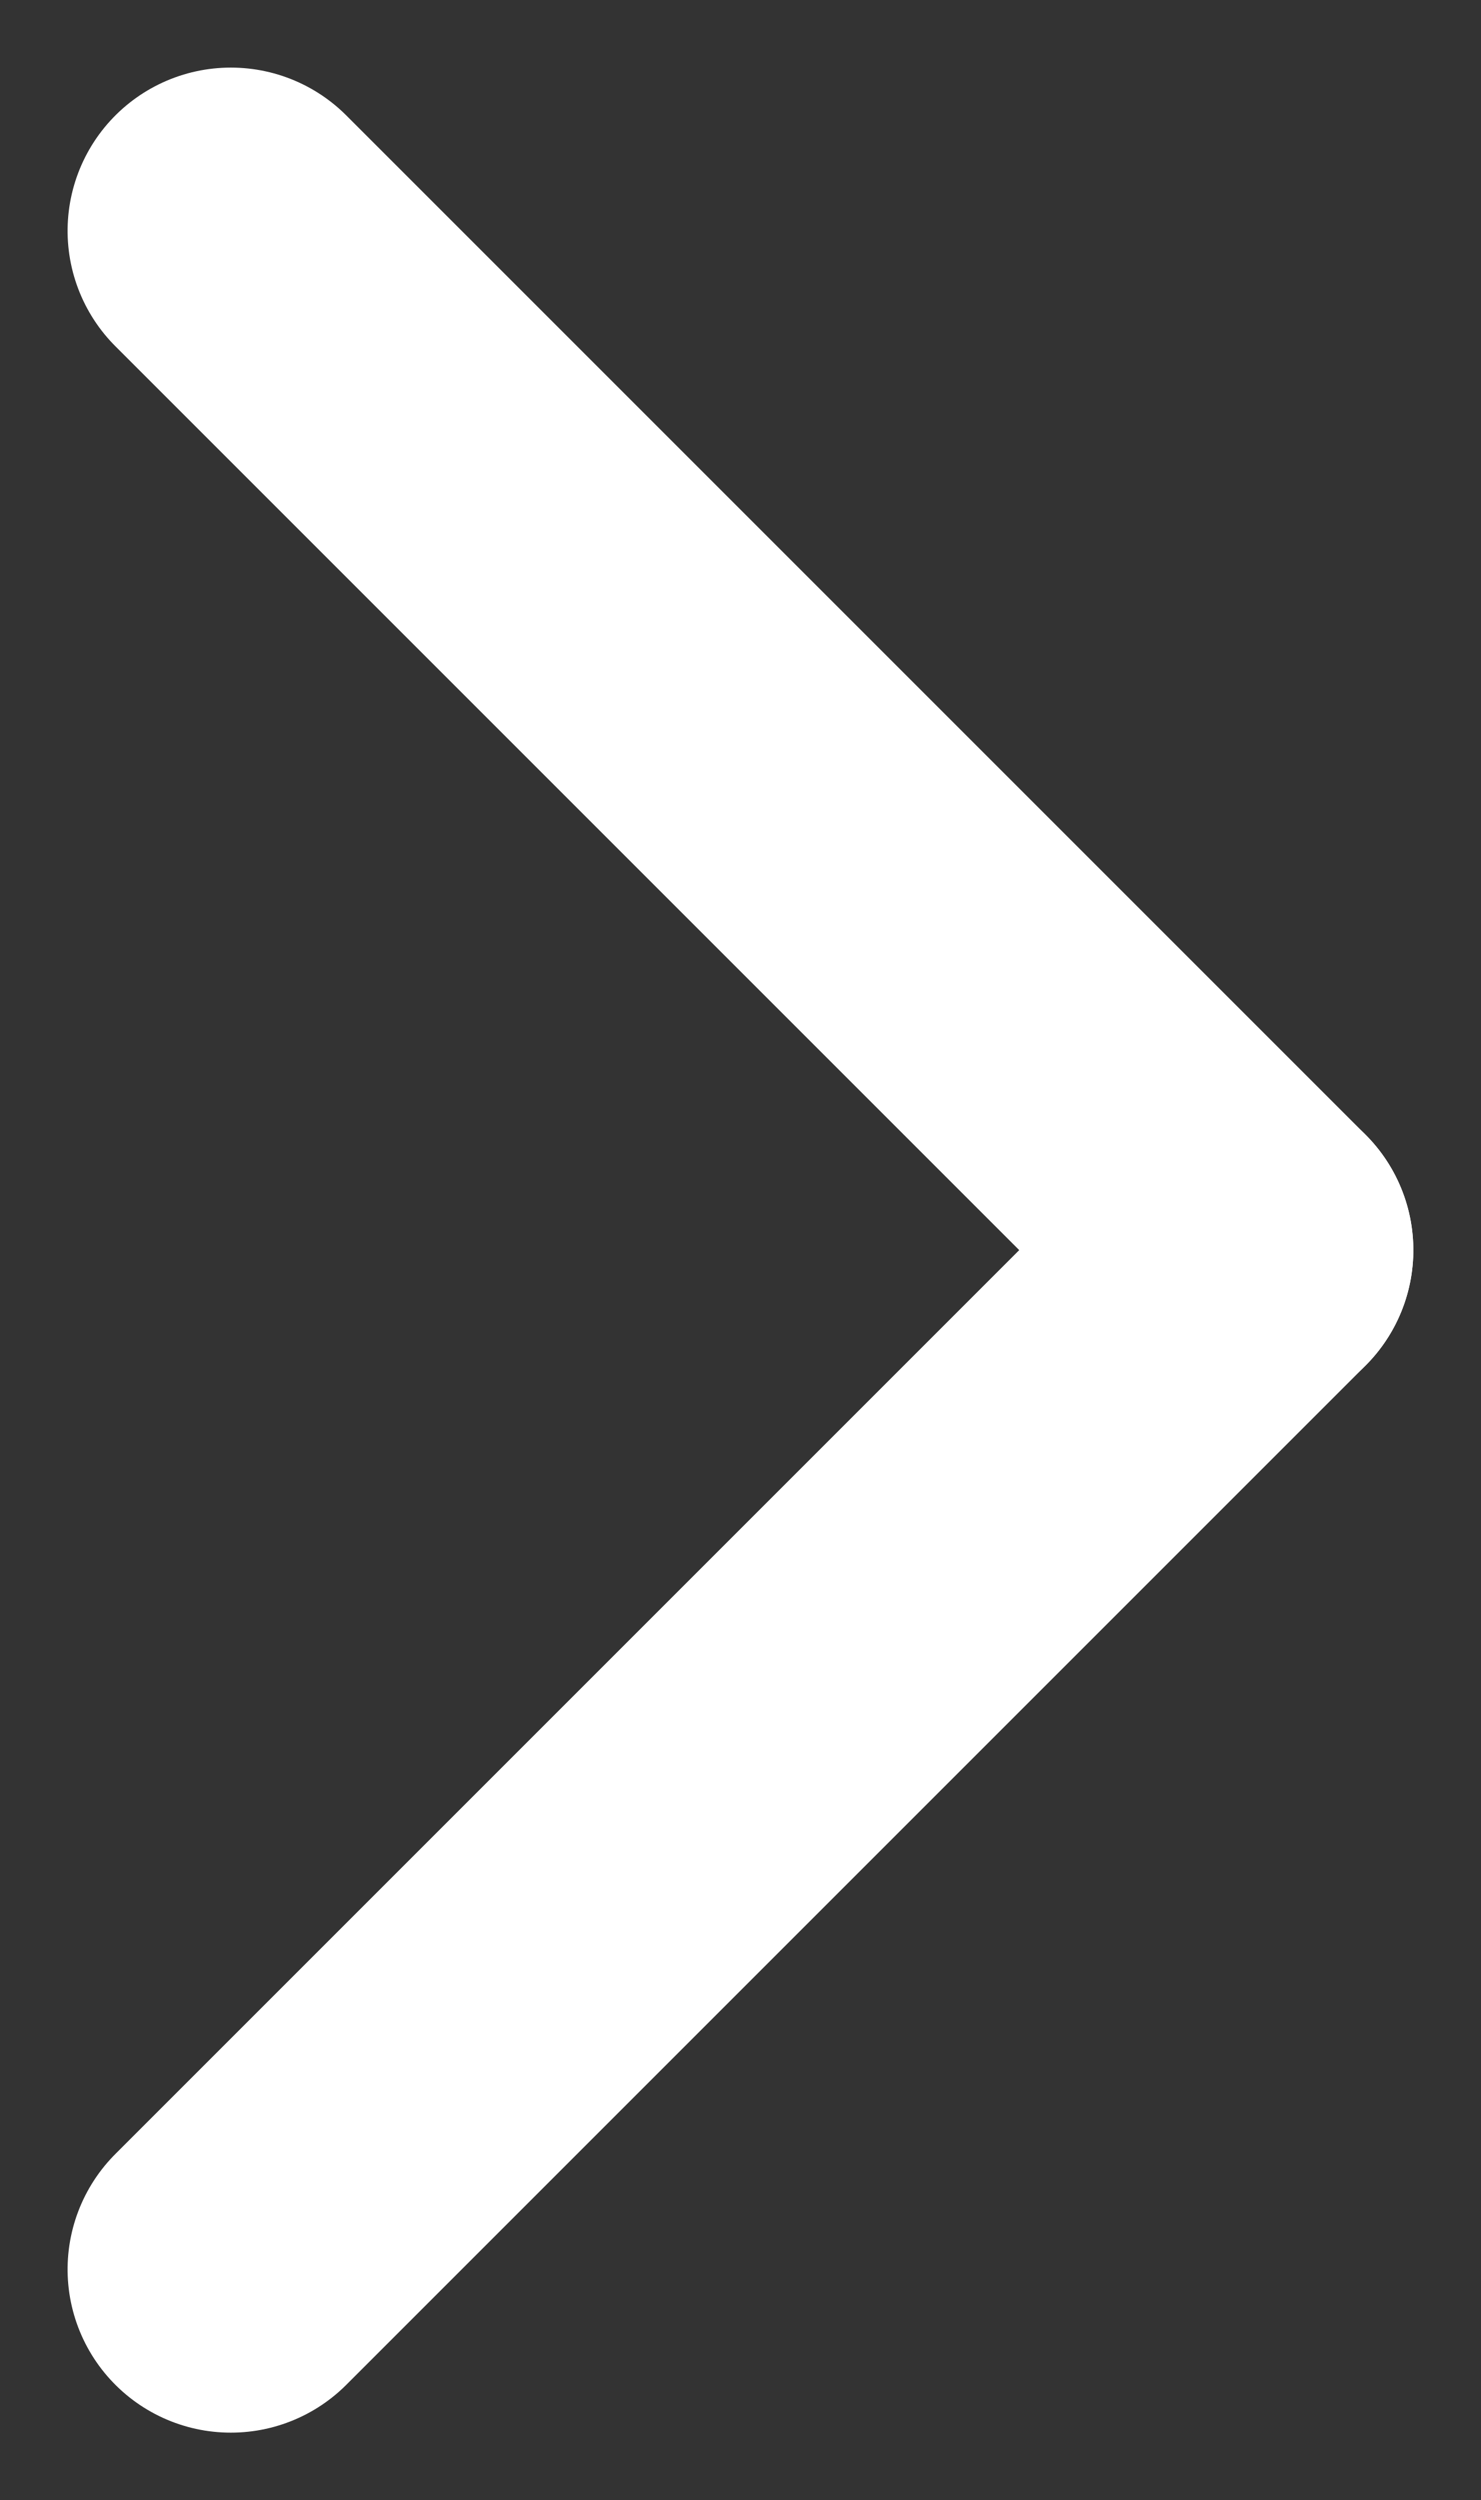 <svg xmlns="http://www.w3.org/2000/svg" width="18.144" height="30.63" viewBox="0 0 18.144 30.63">
  <rect x="0" y="0" width="18.144" height="30.63" fill="#333333" stroke="none"/>
  <g id="Group_144" data-name="Group 144" transform="translate(-4240.101 429.799) rotate(-90)">
    <line id="Line_14" data-name="Line 14" x2="12.487" y2="12.487" transform="translate(401.997 4242.929)" fill="none" stroke="#fff" stroke-linecap="round" stroke-width="4"/>
    <path id="Path_53" data-name="Path 53" d="M12.487,0,0,12.487" transform="translate(414.484 4242.929)" fill="none" stroke="#fff" stroke-linecap="round" stroke-width="4"/>
  </g>
</svg>
